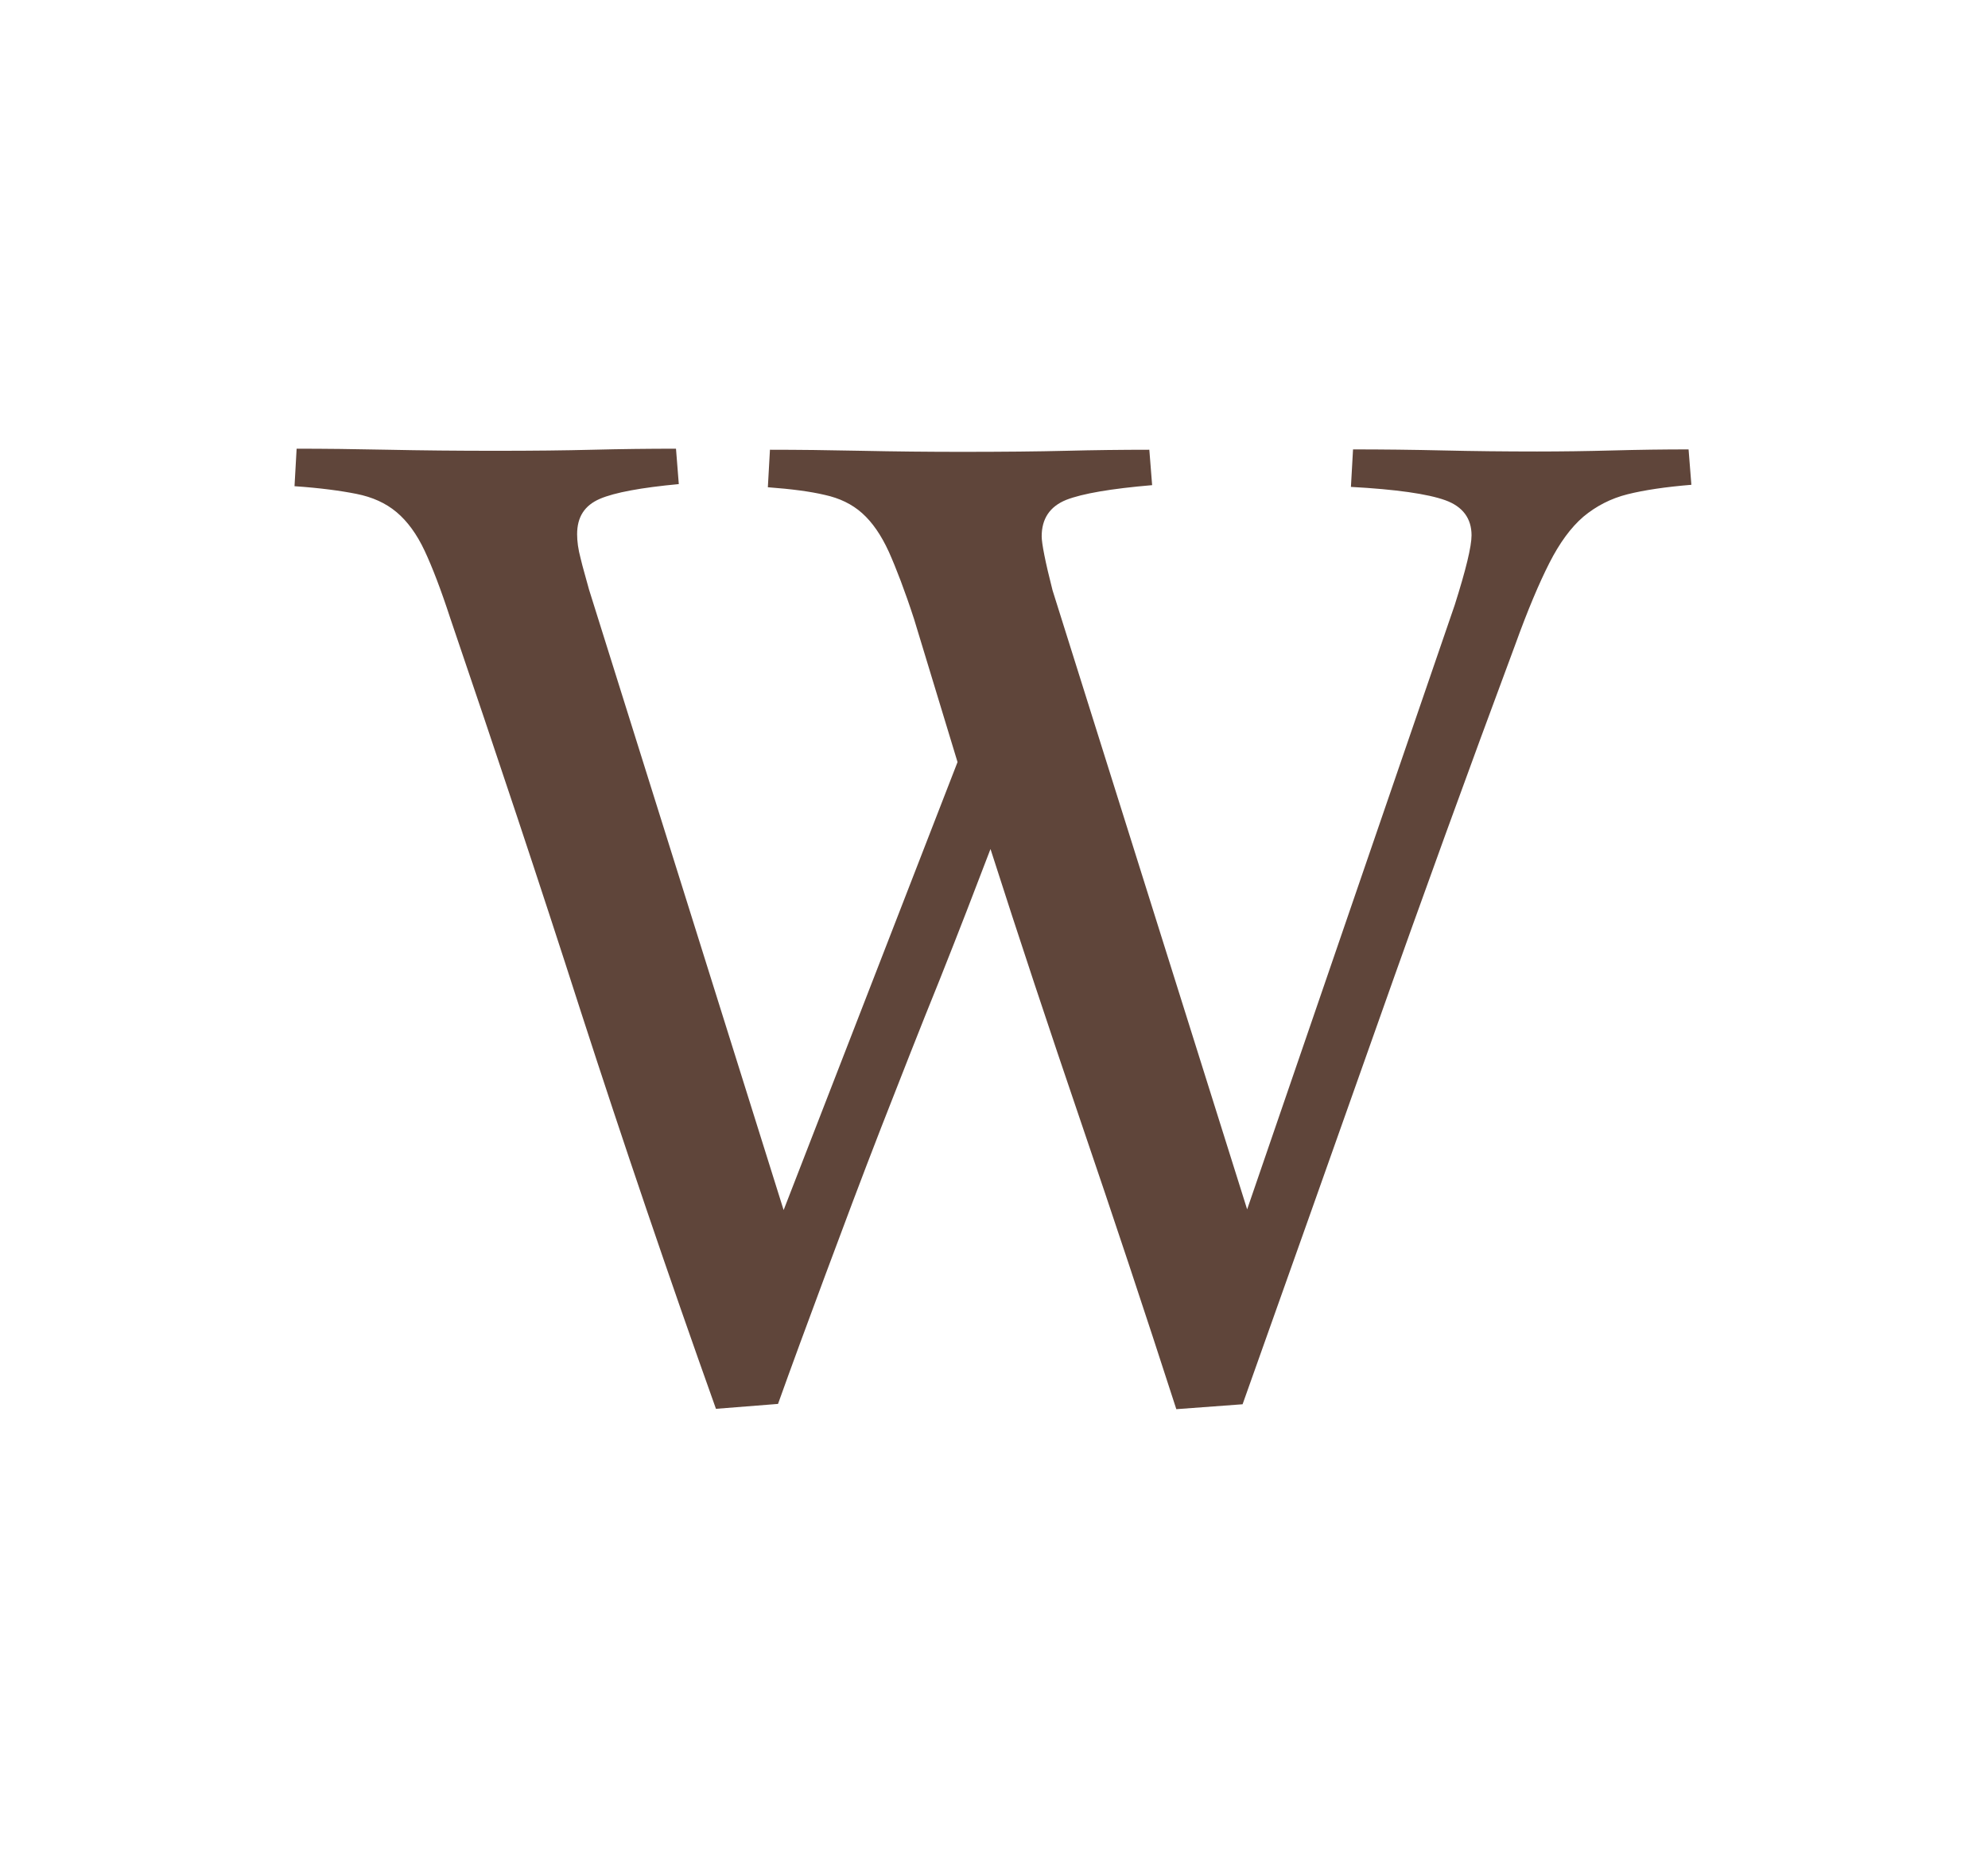 <?xml version="1.0" encoding="UTF-8"?> <svg xmlns="http://www.w3.org/2000/svg" width="567" height="529" viewBox="0 0 567 529" fill="none"><path d="M223.5 345.2L273.1 217.4L260.7 176.6C258.1 168.6 255.6 162.1 253.5 157.4C251.3 152.6 248.8 149 245.9 146.4C243 143.8 239.4 142.1 235.3 141.2C231.1 140.2 225.7 139.5 219 139L219.6 128.3C227.5 128.3 236.2 128.4 245.7 128.6C255.2 128.8 264.7 128.9 274.3 128.9C286.1 128.9 296.1 128.8 304 128.6C312 128.4 319.9 128.3 327.8 128.3L328.6 138.4C316.9 139.4 308.7 140.8 304.1 142.6C299.4 144.5 297.1 148 297.1 153C297.1 155 298.1 160.2 300.2 168.4L355.7 345L414.9 172.6C418.1 162.5 419.7 155.9 419.7 152.7C419.7 147.9 417.2 144.5 412.2 142.7C407.2 140.9 398.2 139.6 385.3 138.9L385.9 128.2C394.4 128.2 402.9 128.3 411.6 128.5C420.2 128.7 429.1 128.8 438.4 128.8C445.3 128.8 452.6 128.7 460 128.5C467.4 128.3 474.6 128.2 481.6 128.2L482.4 138.3C475.1 138.9 469 139.8 464.2 141C459.4 142.2 455.2 144.4 451.6 147.4C448 150.5 444.8 154.9 441.9 160.6C439 166.3 435.7 174.1 432.2 183.8C418.7 220.1 405.6 256.1 393 291.8C380.4 327.5 367.5 363.7 354.4 400.6L335.5 402C326.5 374.1 317.4 346.8 308.3 320.1C299.2 293.4 290.6 267.5 282.5 242.2C278.3 253.2 273.5 265.7 268 279.5C262.4 293.3 256.9 307.4 251.3 321.7C245.7 336.1 240.5 350 235.4 363.7C230.3 377.4 225.8 389.6 221.9 400.5L204.2 401.9C190.5 363.5 177.7 325.8 165.7 288.7C153.8 251.6 141.3 214.2 128.4 176.3C125.8 168.3 123.3 161.8 121.1 157.1C118.9 152.4 116.2 148.7 113.1 146.1C110 143.5 106.2 141.8 101.7 140.9C97.2 140 91.3 139.2 84 138.7L84.6 128C92.5 128 101.2 128.1 110.7 128.3C120.2 128.5 130.4 128.6 141.3 128.6C152.3 128.6 161.1 128.5 169 128.3C176.9 128.1 184.9 128 192.8 128L193.6 138.1C182.9 139.1 175.3 140.5 171.1 142.3C166.7 144.2 164.6 147.5 164.6 152.4C164.6 154.4 164.9 156.7 165.6 159.3C166.2 161.9 167.1 164.8 168 168.2L223.5 345.2Z" fill="#5F453A"></path></svg> 